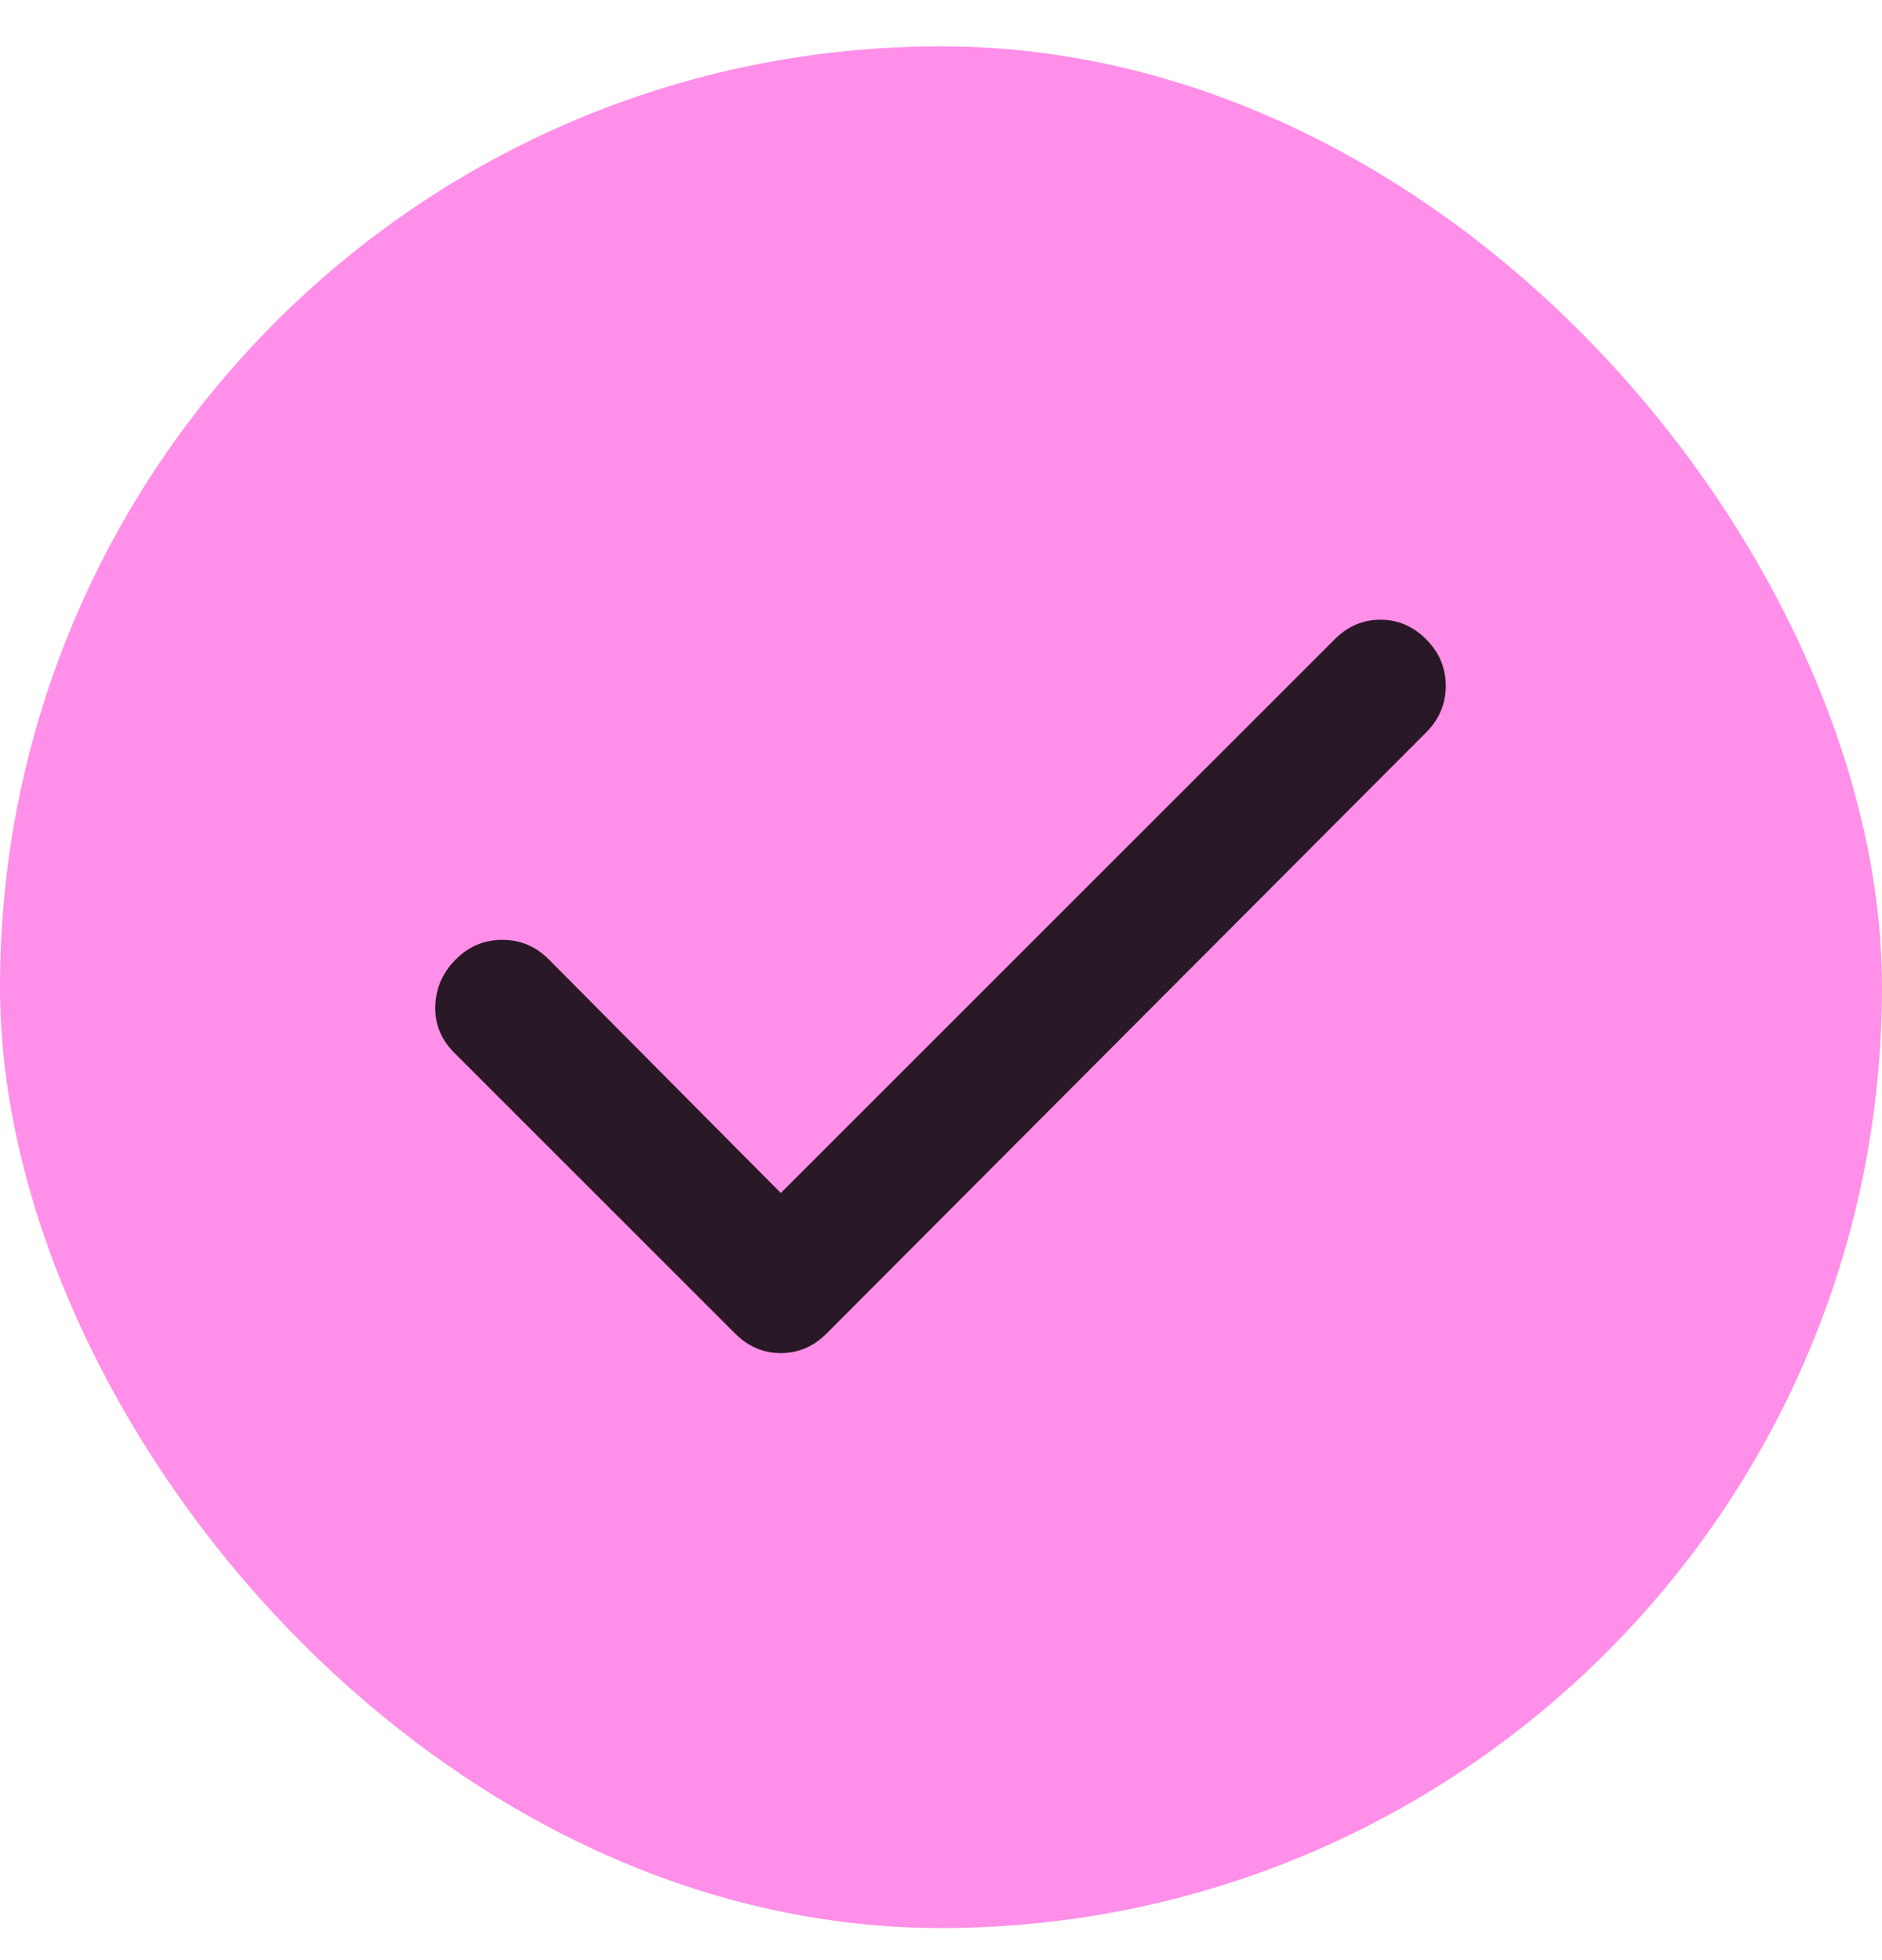 <svg width="24" height="25" viewBox="0 0 24 25" fill="none" xmlns="http://www.w3.org/2000/svg">
<rect y="0.591" width="24" height="24" rx="12" fill="#FF8FE8"/>
<path d="M9.957 15.216L17.02 8.154C17.187 7.987 17.381 7.904 17.603 7.904C17.826 7.904 18.02 7.987 18.187 8.154C18.353 8.32 18.437 8.518 18.437 8.748C18.437 8.977 18.353 9.175 18.187 9.341L10.541 17.008C10.374 17.175 10.18 17.258 9.957 17.258C9.735 17.258 9.541 17.175 9.374 17.008L5.791 13.425C5.624 13.258 5.544 13.06 5.551 12.831C5.558 12.602 5.645 12.404 5.812 12.237C5.978 12.07 6.176 11.987 6.405 11.987C6.635 11.987 6.832 12.07 6.999 12.237L9.957 15.216Z" fill="#291826"/>
</svg>
